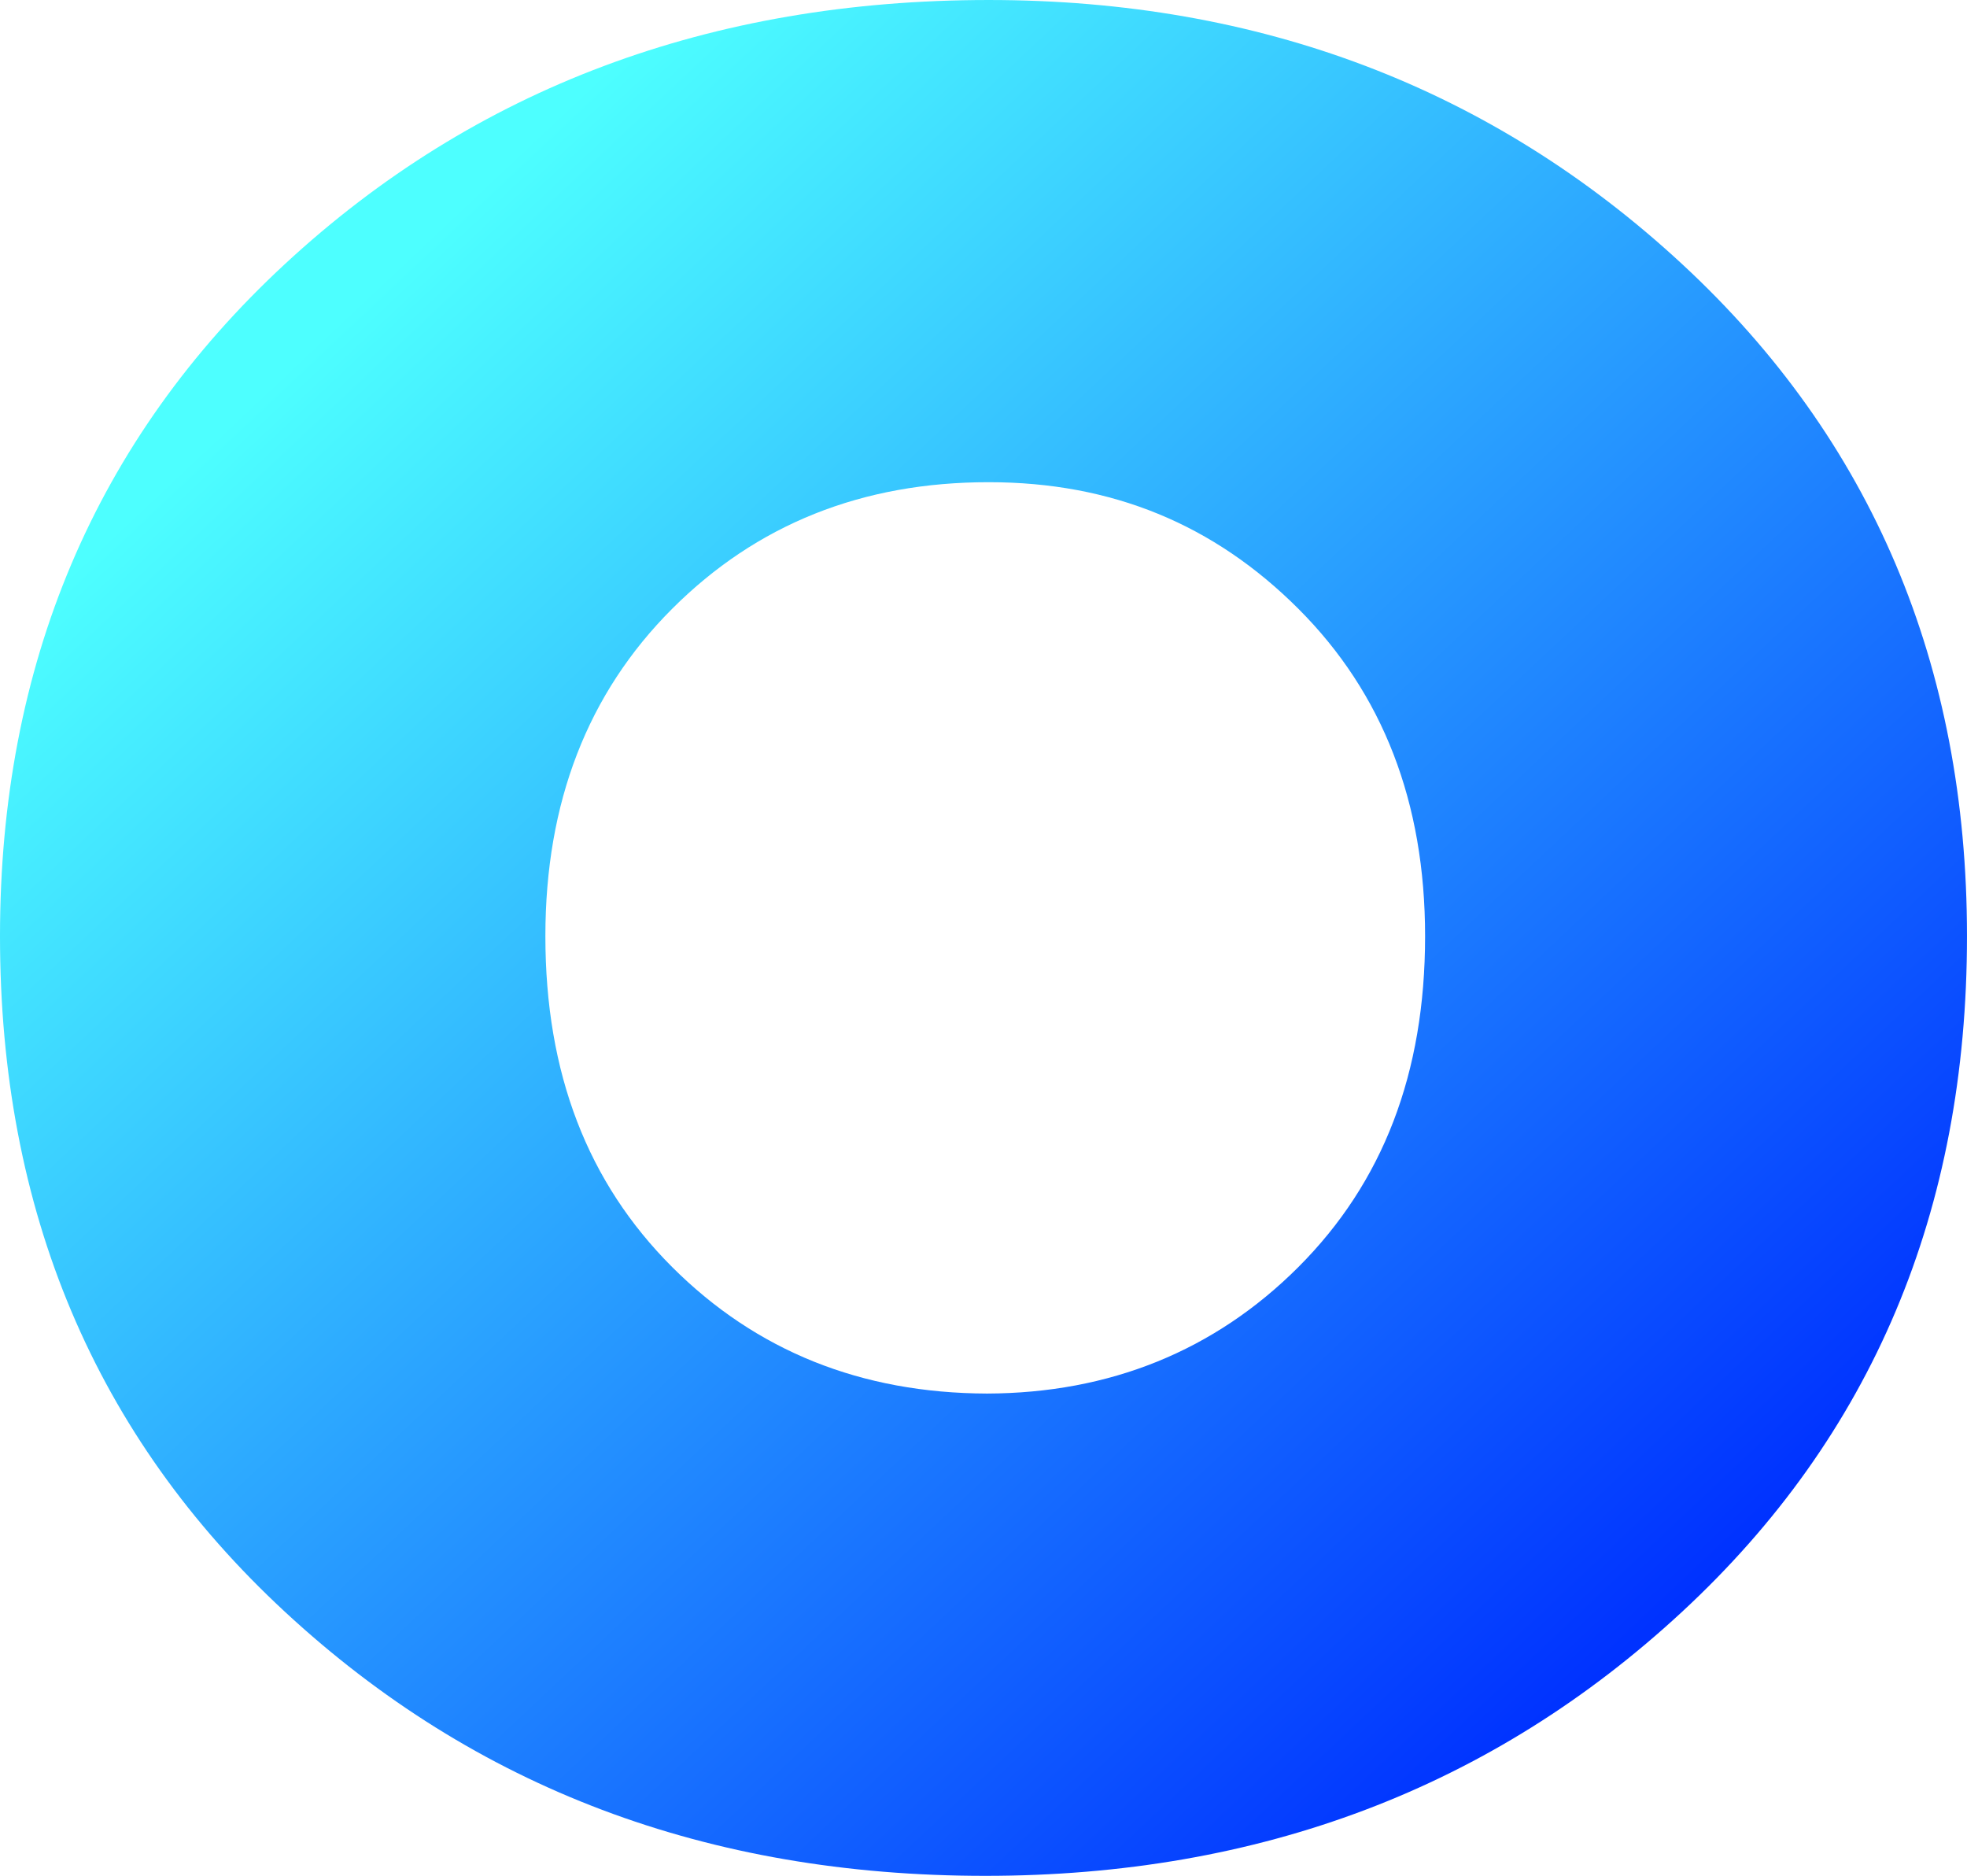 <svg xmlns="http://www.w3.org/2000/svg" xmlns:xlink="http://www.w3.org/1999/xlink" width="371.465" height="354.199" viewBox="0 0 371.465 354.199">
  <defs>
    <linearGradient id="linear-gradient" x1="0.156" y1="0.195" x2="0.821" y2="0.876" gradientUnits="objectBoundingBox">
      <stop offset="0" stop-color="#4dffff"/>
      <stop offset="1" stop-color="#0032ff"/>
    </linearGradient>
  </defs>
  <path id="Tracé_1459" data-name="Tracé 1459" d="M941.771,619.451c-15.876,15.876-35.7,23.827-58.816,23.9q-35.665-.114-59.473-23.9c-15.953-15.953-23.929-36.556-23.929-62.469q0-37.864,23.929-61.8t59.8-23.916c23.259,0,42.536,7.963,58.488,23.916s23.916,36.556,23.916,61.8c0,25.913-7.975,46.517-23.916,62.469m72.43-189.392c-35.886-33.219-79.748-49.841-130.918-49.841-52.5,0-97.015,16.622-132.9,49.841s-53.823,75.754-53.823,126.923q0,77.758,53.823,127.593c35.886,33.232,79.747,49.842,132.243,49.842q77.741,0,131.576-49.842t53.822-127.593c0-51.168-17.936-93.691-53.822-126.923" transform="translate(-696.559 -380.217)" fill="url(#linear-gradient)"/>
</svg>
